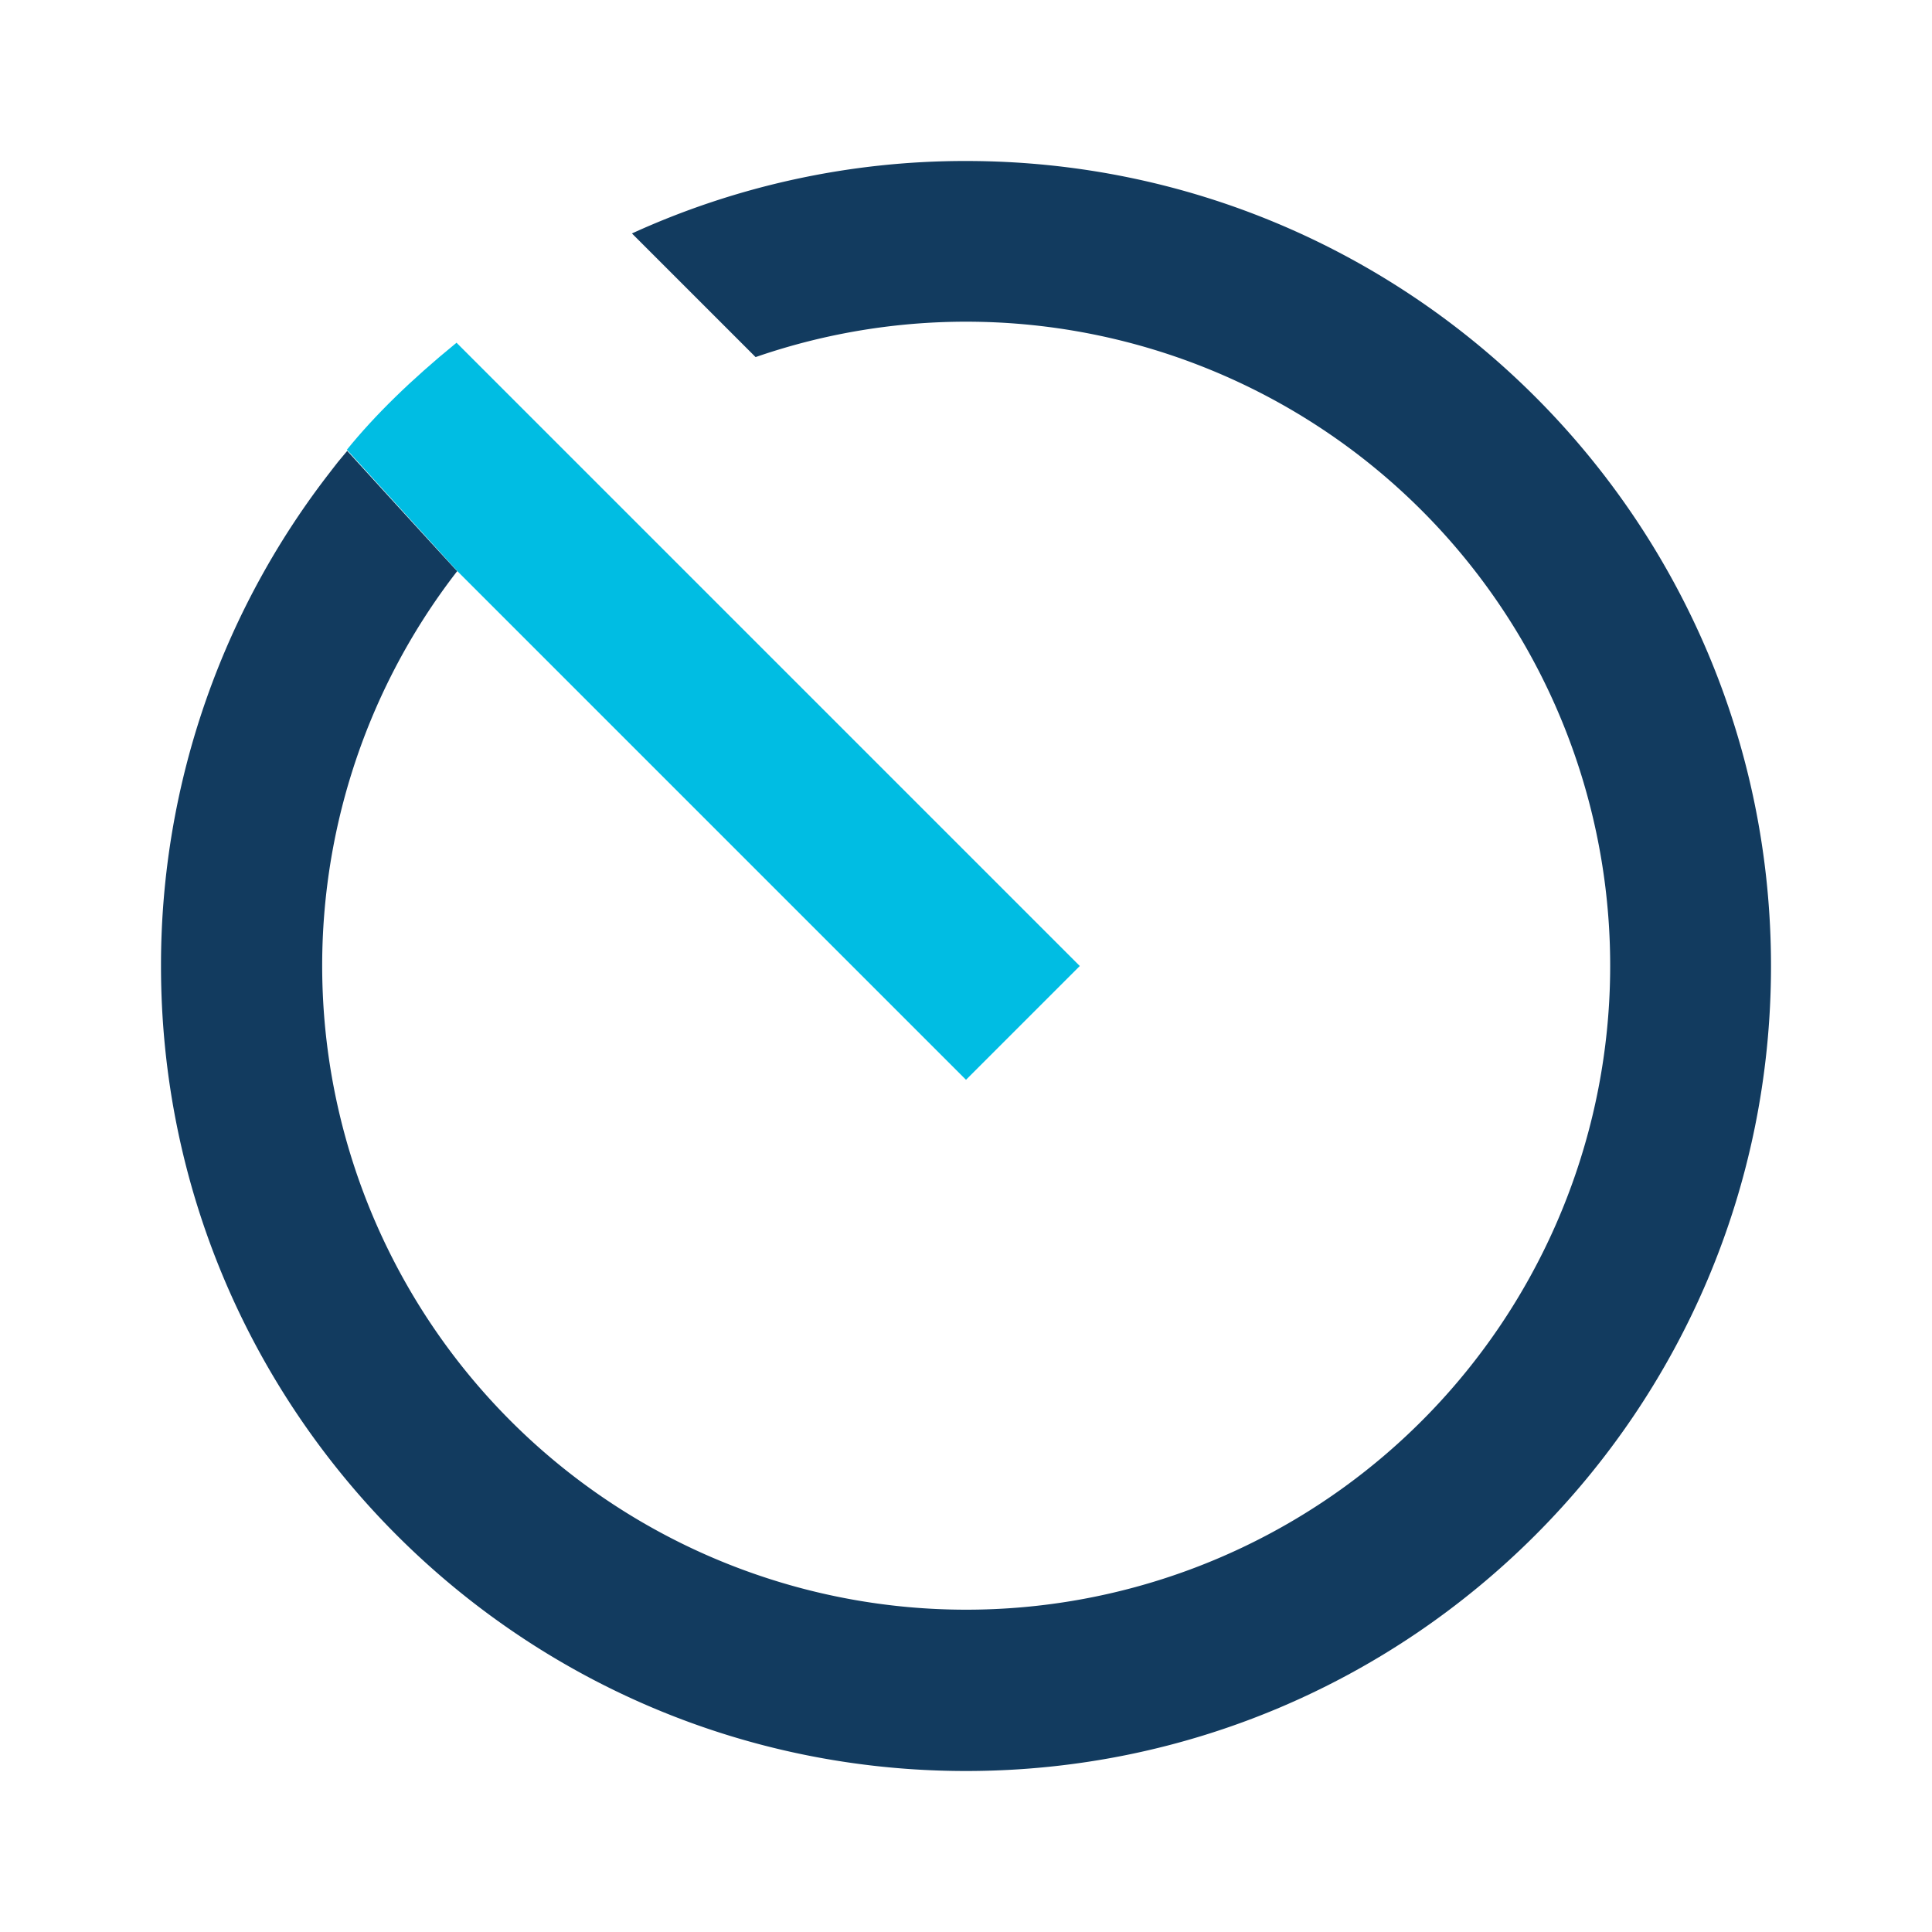 <svg width="42" height="42" viewBox="0 0 42 42" fill="none" xmlns="http://www.w3.org/2000/svg"><path d="M9.94 12.415a14 14 0 1 0 6.486-4.652l-2.688-2.688A17.439 17.439 0 0 1 21 3.5c9.665 0 17.5 7.835 17.5 17.5S30.665 38.5 21 38.5 3.5 30.665 3.5 21a17.468 17.468 0 0 1 3.835-10.938c.07-.087-.496.59.213-.26 0-.002 2.386 2.62 2.392 2.613z" fill="#123B5F"/><path d="M9.924 7.45L23.474 21 21 23.474 9.94 12.414 7.541 9.777c.607-.75 1.401-1.525 2.383-2.326z" fill="#00BDE3"/></svg>